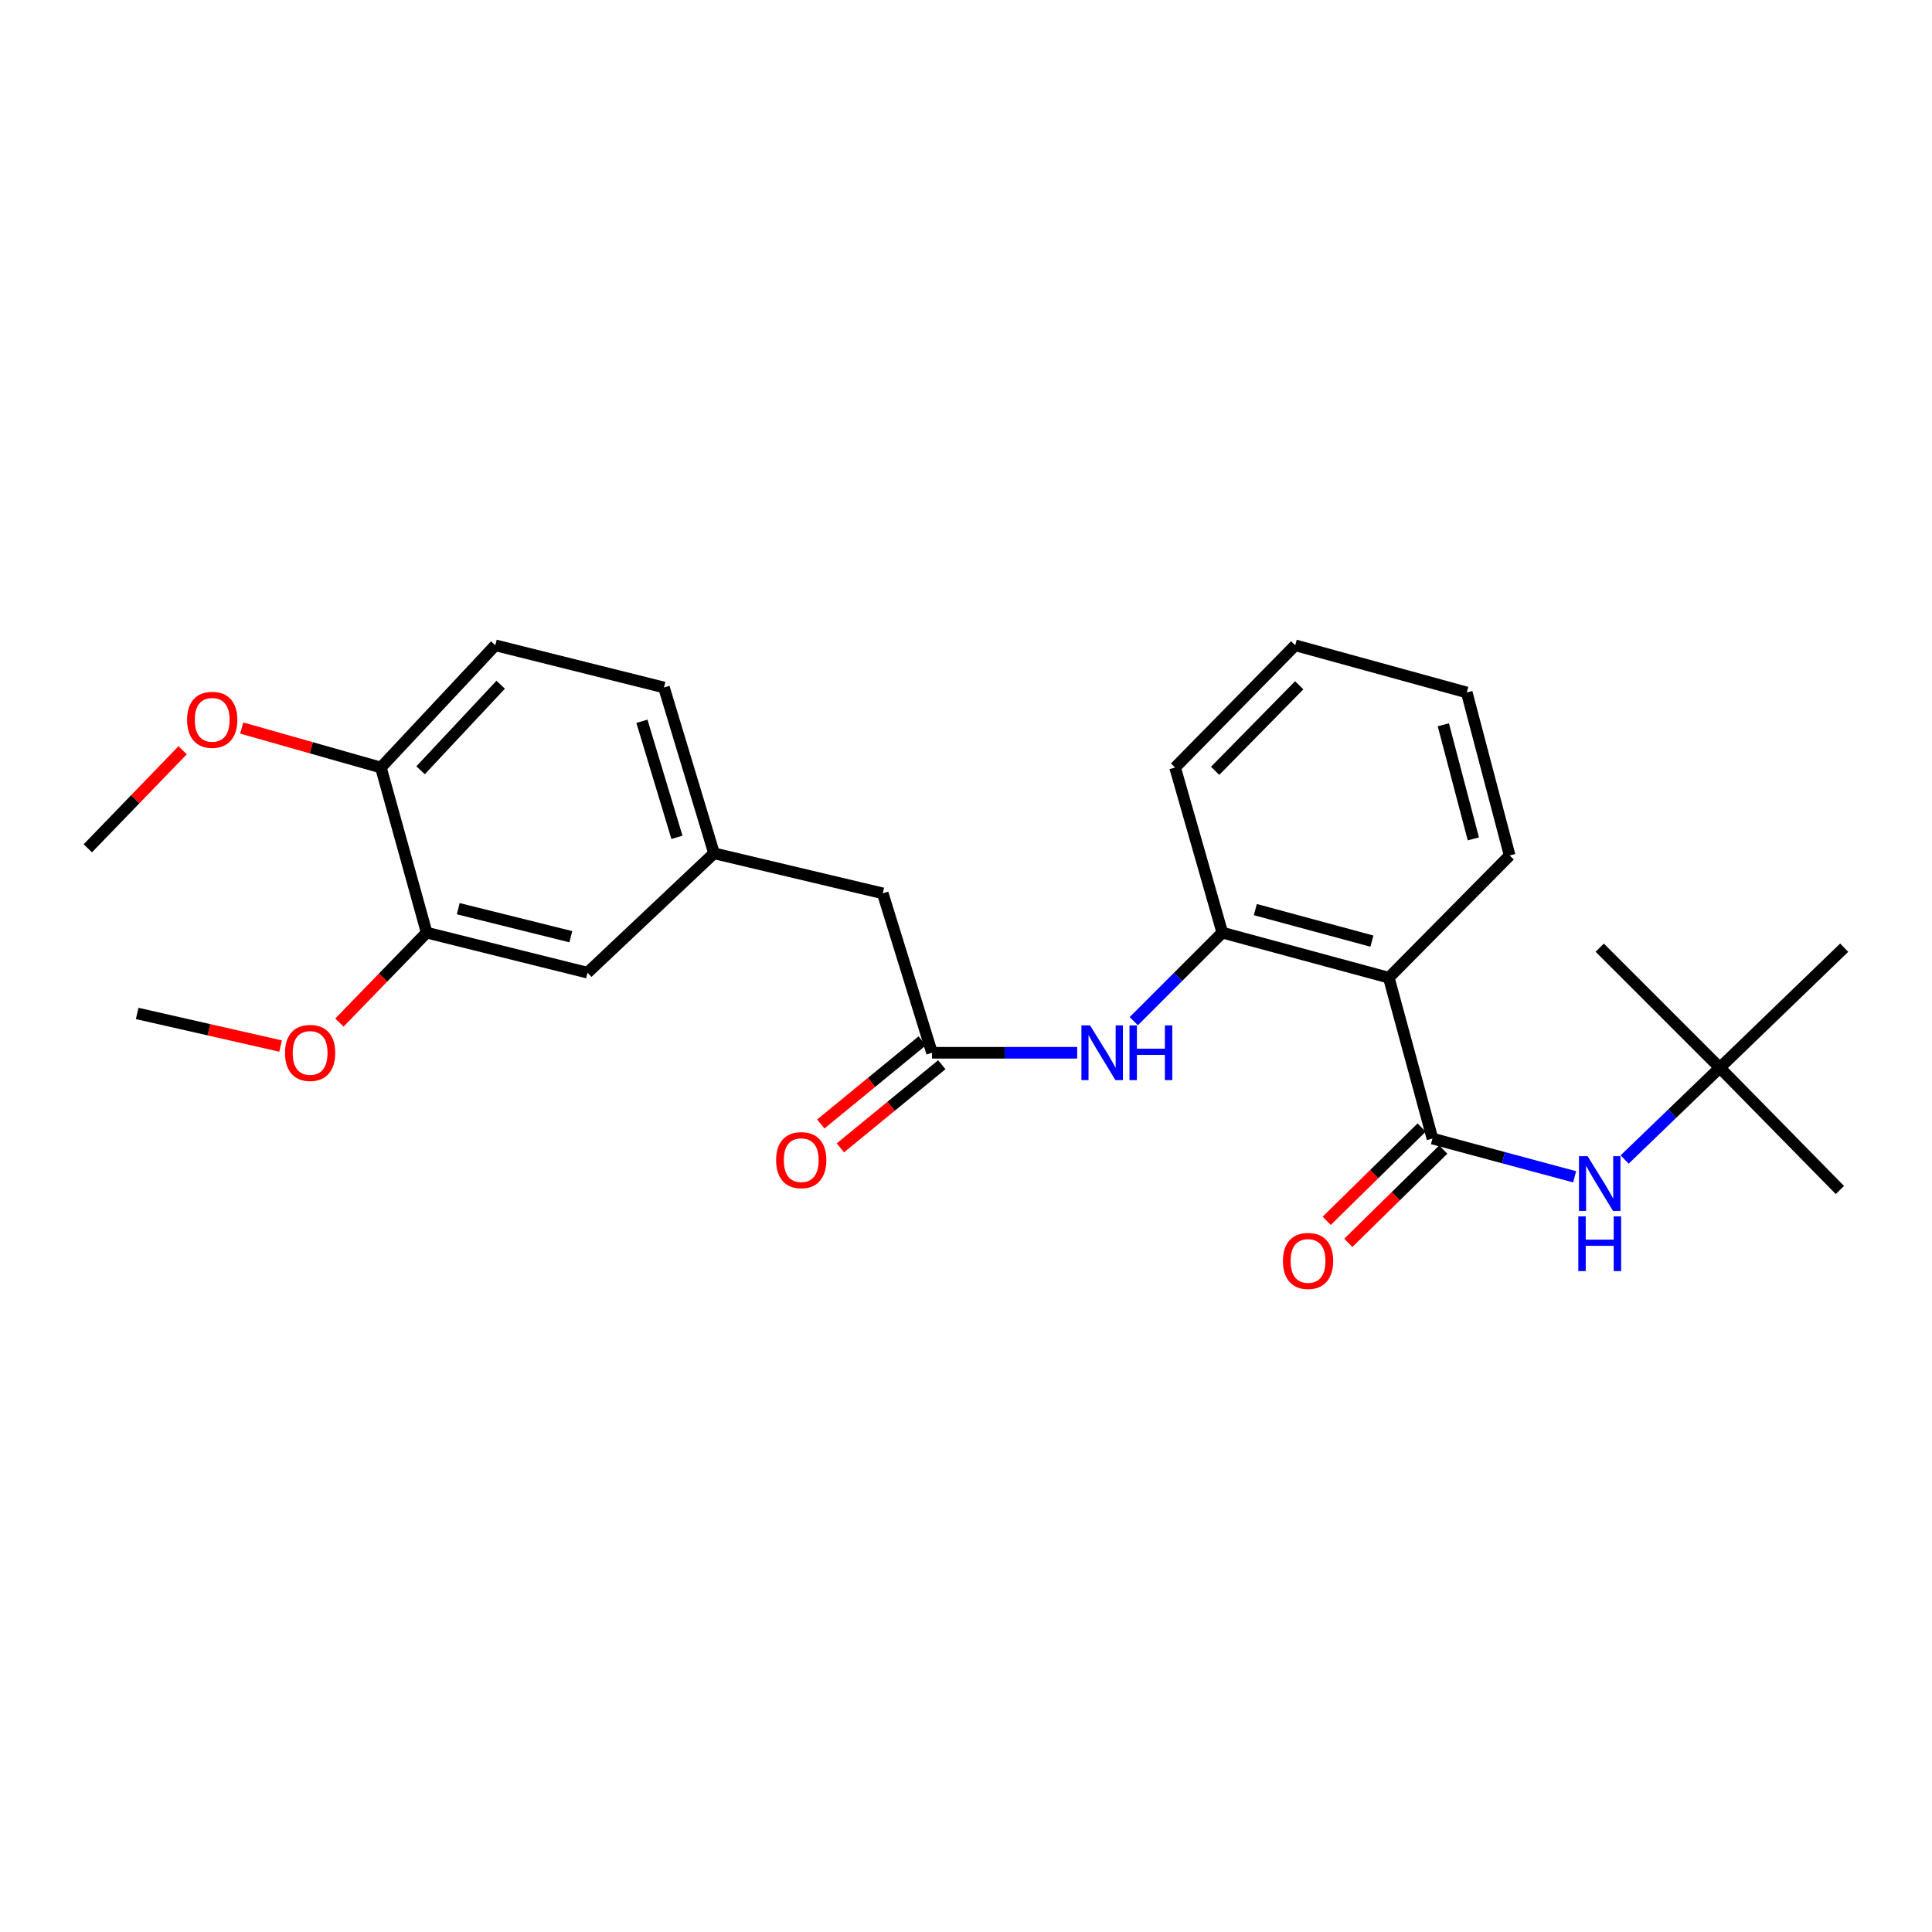 <?xml version='1.0' encoding='iso-8859-1'?>
<svg version='1.1' baseProfile='full'
              xmlns='http://www.w3.org/2000/svg'
                      xmlns:rdkit='http://www.rdkit.org/xml'
                      xmlns:xlink='http://www.w3.org/1999/xlink'
                  xml:space='preserve'
width='1000px' height='1000px' viewBox='0 0 1000 1000'>
<!-- END OF HEADER -->
<rect style='opacity:1.0;fill:#FFFFFF;stroke:none' width='1000' height='1000' x='0' y='0'> </rect>
<path class='bond-0' d='M 741.435,589.316 L 718.847,506.05' style='fill:none;fill-rule:evenodd;stroke:#000000;stroke-width:6px;stroke-linecap:butt;stroke-linejoin:miter;stroke-opacity:1' />
<path class='bond-2' d='M 741.435,589.316 L 778.233,599.215' style='fill:none;fill-rule:evenodd;stroke:#000000;stroke-width:6px;stroke-linecap:butt;stroke-linejoin:miter;stroke-opacity:1' />
<path class='bond-2' d='M 778.233,599.215 L 815.031,609.113' style='fill:none;fill-rule:evenodd;stroke:#0000FF;stroke-width:6px;stroke-linecap:butt;stroke-linejoin:miter;stroke-opacity:1' />
<path class='bond-6' d='M 735.834,583.616 L 711.268,607.752' style='fill:none;fill-rule:evenodd;stroke:#000000;stroke-width:6px;stroke-linecap:butt;stroke-linejoin:miter;stroke-opacity:1' />
<path class='bond-6' d='M 711.268,607.752 L 686.701,631.888' style='fill:none;fill-rule:evenodd;stroke:#FF0000;stroke-width:6px;stroke-linecap:butt;stroke-linejoin:miter;stroke-opacity:1' />
<path class='bond-6' d='M 747.035,595.016 L 722.468,619.152' style='fill:none;fill-rule:evenodd;stroke:#000000;stroke-width:6px;stroke-linecap:butt;stroke-linejoin:miter;stroke-opacity:1' />
<path class='bond-6' d='M 722.468,619.152 L 697.902,643.289' style='fill:none;fill-rule:evenodd;stroke:#FF0000;stroke-width:6px;stroke-linecap:butt;stroke-linejoin:miter;stroke-opacity:1' />
<path class='bond-1' d='M 718.847,506.05 L 632.659,482.734' style='fill:none;fill-rule:evenodd;stroke:#000000;stroke-width:6px;stroke-linecap:butt;stroke-linejoin:miter;stroke-opacity:1' />
<path class='bond-1' d='M 710.092,487.125 L 649.761,470.804' style='fill:none;fill-rule:evenodd;stroke:#000000;stroke-width:6px;stroke-linecap:butt;stroke-linejoin:miter;stroke-opacity:1' />
<path class='bond-16' d='M 718.847,506.05 L 781.39,442.797' style='fill:none;fill-rule:evenodd;stroke:#000000;stroke-width:6px;stroke-linecap:butt;stroke-linejoin:miter;stroke-opacity:1' />
<path class='bond-3' d='M 632.659,482.734 L 609.749,505.644' style='fill:none;fill-rule:evenodd;stroke:#000000;stroke-width:6px;stroke-linecap:butt;stroke-linejoin:miter;stroke-opacity:1' />
<path class='bond-3' d='M 609.749,505.644 L 586.839,528.554' style='fill:none;fill-rule:evenodd;stroke:#0000FF;stroke-width:6px;stroke-linecap:butt;stroke-linejoin:miter;stroke-opacity:1' />
<path class='bond-18' d='M 632.659,482.734 L 608.225,397.266' style='fill:none;fill-rule:evenodd;stroke:#000000;stroke-width:6px;stroke-linecap:butt;stroke-linejoin:miter;stroke-opacity:1' />
<path class='bond-9' d='M 840.911,600.167 L 865.542,576.416' style='fill:none;fill-rule:evenodd;stroke:#0000FF;stroke-width:6px;stroke-linecap:butt;stroke-linejoin:miter;stroke-opacity:1' />
<path class='bond-9' d='M 865.542,576.416 L 890.174,552.664' style='fill:none;fill-rule:evenodd;stroke:#000000;stroke-width:6px;stroke-linecap:butt;stroke-linejoin:miter;stroke-opacity:1' />
<path class='bond-4' d='M 557.539,544.913 L 519.975,544.913' style='fill:none;fill-rule:evenodd;stroke:#0000FF;stroke-width:6px;stroke-linecap:butt;stroke-linejoin:miter;stroke-opacity:1' />
<path class='bond-4' d='M 519.975,544.913 L 482.411,544.913' style='fill:none;fill-rule:evenodd;stroke:#000000;stroke-width:6px;stroke-linecap:butt;stroke-linejoin:miter;stroke-opacity:1' />
<path class='bond-10' d='M 477.345,538.733 L 451.093,560.254' style='fill:none;fill-rule:evenodd;stroke:#000000;stroke-width:6px;stroke-linecap:butt;stroke-linejoin:miter;stroke-opacity:1' />
<path class='bond-10' d='M 451.093,560.254 L 424.841,581.775' style='fill:none;fill-rule:evenodd;stroke:#FF0000;stroke-width:6px;stroke-linecap:butt;stroke-linejoin:miter;stroke-opacity:1' />
<path class='bond-10' d='M 487.477,551.093 L 461.225,572.614' style='fill:none;fill-rule:evenodd;stroke:#000000;stroke-width:6px;stroke-linecap:butt;stroke-linejoin:miter;stroke-opacity:1' />
<path class='bond-10' d='M 461.225,572.614 L 434.973,594.135' style='fill:none;fill-rule:evenodd;stroke:#FF0000;stroke-width:6px;stroke-linecap:butt;stroke-linejoin:miter;stroke-opacity:1' />
<path class='bond-12' d='M 482.411,544.913 L 456.902,462.392' style='fill:none;fill-rule:evenodd;stroke:#000000;stroke-width:6px;stroke-linecap:butt;stroke-linejoin:miter;stroke-opacity:1' />
<path class='bond-5' d='M 220.839,482.734 L 304.087,503.457' style='fill:none;fill-rule:evenodd;stroke:#000000;stroke-width:6px;stroke-linecap:butt;stroke-linejoin:miter;stroke-opacity:1' />
<path class='bond-5' d='M 237.187,470.334 L 295.461,484.84' style='fill:none;fill-rule:evenodd;stroke:#000000;stroke-width:6px;stroke-linecap:butt;stroke-linejoin:miter;stroke-opacity:1' />
<path class='bond-15' d='M 220.839,482.734 L 198.26,506.007' style='fill:none;fill-rule:evenodd;stroke:#000000;stroke-width:6px;stroke-linecap:butt;stroke-linejoin:miter;stroke-opacity:1' />
<path class='bond-15' d='M 198.26,506.007 L 175.682,529.28' style='fill:none;fill-rule:evenodd;stroke:#FF0000;stroke-width:6px;stroke-linecap:butt;stroke-linejoin:miter;stroke-opacity:1' />
<path class='bond-27' d='M 220.839,482.734 L 197.15,397.266' style='fill:none;fill-rule:evenodd;stroke:#000000;stroke-width:6px;stroke-linecap:butt;stroke-linejoin:miter;stroke-opacity:1' />
<path class='bond-7' d='M 197.15,397.266 L 256.355,334.004' style='fill:none;fill-rule:evenodd;stroke:#000000;stroke-width:6px;stroke-linecap:butt;stroke-linejoin:miter;stroke-opacity:1' />
<path class='bond-7' d='M 217.7,398.697 L 259.143,354.414' style='fill:none;fill-rule:evenodd;stroke:#000000;stroke-width:6px;stroke-linecap:butt;stroke-linejoin:miter;stroke-opacity:1' />
<path class='bond-17' d='M 197.15,397.266 L 161.132,387.046' style='fill:none;fill-rule:evenodd;stroke:#000000;stroke-width:6px;stroke-linecap:butt;stroke-linejoin:miter;stroke-opacity:1' />
<path class='bond-17' d='M 161.132,387.046 L 125.113,376.826' style='fill:none;fill-rule:evenodd;stroke:#FF0000;stroke-width:6px;stroke-linecap:butt;stroke-linejoin:miter;stroke-opacity:1' />
<path class='bond-8' d='M 304.087,503.457 L 369.578,441.669' style='fill:none;fill-rule:evenodd;stroke:#000000;stroke-width:6px;stroke-linecap:butt;stroke-linejoin:miter;stroke-opacity:1' />
<path class='bond-19' d='M 890.174,552.664 L 954.545,490.521' style='fill:none;fill-rule:evenodd;stroke:#000000;stroke-width:6px;stroke-linecap:butt;stroke-linejoin:miter;stroke-opacity:1' />
<path class='bond-20' d='M 890.174,552.664 L 828.013,490.521' style='fill:none;fill-rule:evenodd;stroke:#000000;stroke-width:6px;stroke-linecap:butt;stroke-linejoin:miter;stroke-opacity:1' />
<path class='bond-21' d='M 890.174,552.664 L 952.326,615.944' style='fill:none;fill-rule:evenodd;stroke:#000000;stroke-width:6px;stroke-linecap:butt;stroke-linejoin:miter;stroke-opacity:1' />
<path class='bond-11' d='M 369.578,441.669 L 456.902,462.392' style='fill:none;fill-rule:evenodd;stroke:#000000;stroke-width:6px;stroke-linecap:butt;stroke-linejoin:miter;stroke-opacity:1' />
<path class='bond-14' d='M 369.578,441.669 L 343.67,355.837' style='fill:none;fill-rule:evenodd;stroke:#000000;stroke-width:6px;stroke-linecap:butt;stroke-linejoin:miter;stroke-opacity:1' />
<path class='bond-14' d='M 350.392,433.413 L 332.256,373.33' style='fill:none;fill-rule:evenodd;stroke:#000000;stroke-width:6px;stroke-linecap:butt;stroke-linejoin:miter;stroke-opacity:1' />
<path class='bond-13' d='M 256.355,334.004 L 343.67,355.837' style='fill:none;fill-rule:evenodd;stroke:#000000;stroke-width:6px;stroke-linecap:butt;stroke-linejoin:miter;stroke-opacity:1' />
<path class='bond-22' d='M 145.221,541.434 L 108.11,532.994' style='fill:none;fill-rule:evenodd;stroke:#FF0000;stroke-width:6px;stroke-linecap:butt;stroke-linejoin:miter;stroke-opacity:1' />
<path class='bond-22' d='M 108.11,532.994 L 70.999,524.553' style='fill:none;fill-rule:evenodd;stroke:#000000;stroke-width:6px;stroke-linecap:butt;stroke-linejoin:miter;stroke-opacity:1' />
<path class='bond-24' d='M 781.39,442.797 L 759.192,358.421' style='fill:none;fill-rule:evenodd;stroke:#000000;stroke-width:6px;stroke-linecap:butt;stroke-linejoin:miter;stroke-opacity:1' />
<path class='bond-24' d='M 762.604,434.206 L 747.066,375.143' style='fill:none;fill-rule:evenodd;stroke:#000000;stroke-width:6px;stroke-linecap:butt;stroke-linejoin:miter;stroke-opacity:1' />
<path class='bond-23' d='M 94.529,388.331 L 69.992,413.704' style='fill:none;fill-rule:evenodd;stroke:#FF0000;stroke-width:6px;stroke-linecap:butt;stroke-linejoin:miter;stroke-opacity:1' />
<path class='bond-23' d='M 69.992,413.704 L 45.455,439.076' style='fill:none;fill-rule:evenodd;stroke:#000000;stroke-width:6px;stroke-linecap:butt;stroke-linejoin:miter;stroke-opacity:1' />
<path class='bond-26' d='M 608.225,397.266 L 670.395,334.004' style='fill:none;fill-rule:evenodd;stroke:#000000;stroke-width:6px;stroke-linecap:butt;stroke-linejoin:miter;stroke-opacity:1' />
<path class='bond-26' d='M 628.949,398.979 L 672.468,354.695' style='fill:none;fill-rule:evenodd;stroke:#000000;stroke-width:6px;stroke-linecap:butt;stroke-linejoin:miter;stroke-opacity:1' />
<path class='bond-25' d='M 759.192,358.421 L 670.395,334.004' style='fill:none;fill-rule:evenodd;stroke:#000000;stroke-width:6px;stroke-linecap:butt;stroke-linejoin:miter;stroke-opacity:1' />
<path  class='atom-3' d='M 821.753 598.445
L 831.033 613.445
Q 831.953 614.925, 833.433 617.605
Q 834.913 620.285, 834.993 620.445
L 834.993 598.445
L 838.753 598.445
L 838.753 626.765
L 834.873 626.765
L 824.913 610.365
Q 823.753 608.445, 822.513 606.245
Q 821.313 604.045, 820.953 603.365
L 820.953 626.765
L 817.273 626.765
L 817.273 598.445
L 821.753 598.445
' fill='#0000FF'/>
<path  class='atom-3' d='M 816.933 629.597
L 820.773 629.597
L 820.773 641.637
L 835.253 641.637
L 835.253 629.597
L 839.093 629.597
L 839.093 657.917
L 835.253 657.917
L 835.253 644.837
L 820.773 644.837
L 820.773 657.917
L 816.933 657.917
L 816.933 629.597
' fill='#0000FF'/>
<path  class='atom-4' d='M 564.221 530.753
L 573.501 545.753
Q 574.421 547.233, 575.901 549.913
Q 577.381 552.593, 577.461 552.753
L 577.461 530.753
L 581.221 530.753
L 581.221 559.073
L 577.341 559.073
L 567.381 542.673
Q 566.221 540.753, 564.981 538.553
Q 563.781 536.353, 563.421 535.673
L 563.421 559.073
L 559.741 559.073
L 559.741 530.753
L 564.221 530.753
' fill='#0000FF'/>
<path  class='atom-4' d='M 584.621 530.753
L 588.461 530.753
L 588.461 542.793
L 602.941 542.793
L 602.941 530.753
L 606.781 530.753
L 606.781 559.073
L 602.941 559.073
L 602.941 545.993
L 588.461 545.993
L 588.461 559.073
L 584.621 559.073
L 584.621 530.753
' fill='#0000FF'/>
<path  class='atom-7' d='M 664.045 652.658
Q 664.045 645.858, 667.405 642.058
Q 670.765 638.258, 677.045 638.258
Q 683.325 638.258, 686.685 642.058
Q 690.045 645.858, 690.045 652.658
Q 690.045 659.538, 686.645 663.458
Q 683.245 667.338, 677.045 667.338
Q 670.805 667.338, 667.405 663.458
Q 664.045 659.578, 664.045 652.658
M 677.045 664.138
Q 681.365 664.138, 683.685 661.258
Q 686.045 658.338, 686.045 652.658
Q 686.045 647.098, 683.685 644.298
Q 681.365 641.458, 677.045 641.458
Q 672.725 641.458, 670.365 644.258
Q 668.045 647.058, 668.045 652.658
Q 668.045 658.378, 670.365 661.258
Q 672.725 664.138, 677.045 664.138
' fill='#FF0000'/>
<path  class='atom-11' d='M 401.718 600.486
Q 401.718 593.686, 405.078 589.886
Q 408.438 586.086, 414.718 586.086
Q 420.998 586.086, 424.358 589.886
Q 427.718 593.686, 427.718 600.486
Q 427.718 607.366, 424.318 611.286
Q 420.918 615.166, 414.718 615.166
Q 408.478 615.166, 405.078 611.286
Q 401.718 607.406, 401.718 600.486
M 414.718 611.966
Q 419.038 611.966, 421.358 609.086
Q 423.718 606.166, 423.718 600.486
Q 423.718 594.926, 421.358 592.126
Q 419.038 589.286, 414.718 589.286
Q 410.398 589.286, 408.038 592.086
Q 405.718 594.886, 405.718 600.486
Q 405.718 606.206, 408.038 609.086
Q 410.398 611.966, 414.718 611.966
' fill='#FF0000'/>
<path  class='atom-16' d='M 147.516 544.993
Q 147.516 538.193, 150.876 534.393
Q 154.236 530.593, 160.516 530.593
Q 166.796 530.593, 170.156 534.393
Q 173.516 538.193, 173.516 544.993
Q 173.516 551.873, 170.116 555.793
Q 166.716 559.673, 160.516 559.673
Q 154.276 559.673, 150.876 555.793
Q 147.516 551.913, 147.516 544.993
M 160.516 556.473
Q 164.836 556.473, 167.156 553.593
Q 169.516 550.673, 169.516 544.993
Q 169.516 539.433, 167.156 536.633
Q 164.836 533.793, 160.516 533.793
Q 156.196 533.793, 153.836 536.593
Q 151.516 539.393, 151.516 544.993
Q 151.516 550.713, 153.836 553.593
Q 156.196 556.473, 160.516 556.473
' fill='#FF0000'/>
<path  class='atom-18' d='M 96.844 372.574
Q 96.844 365.774, 100.204 361.974
Q 103.564 358.174, 109.844 358.174
Q 116.124 358.174, 119.484 361.974
Q 122.844 365.774, 122.844 372.574
Q 122.844 379.454, 119.444 383.374
Q 116.044 387.254, 109.844 387.254
Q 103.604 387.254, 100.204 383.374
Q 96.844 379.494, 96.844 372.574
M 109.844 384.054
Q 114.164 384.054, 116.484 381.174
Q 118.844 378.254, 118.844 372.574
Q 118.844 367.014, 116.484 364.214
Q 114.164 361.374, 109.844 361.374
Q 105.524 361.374, 103.164 364.174
Q 100.844 366.974, 100.844 372.574
Q 100.844 378.294, 103.164 381.174
Q 105.524 384.054, 109.844 384.054
' fill='#FF0000'/>
</svg>
